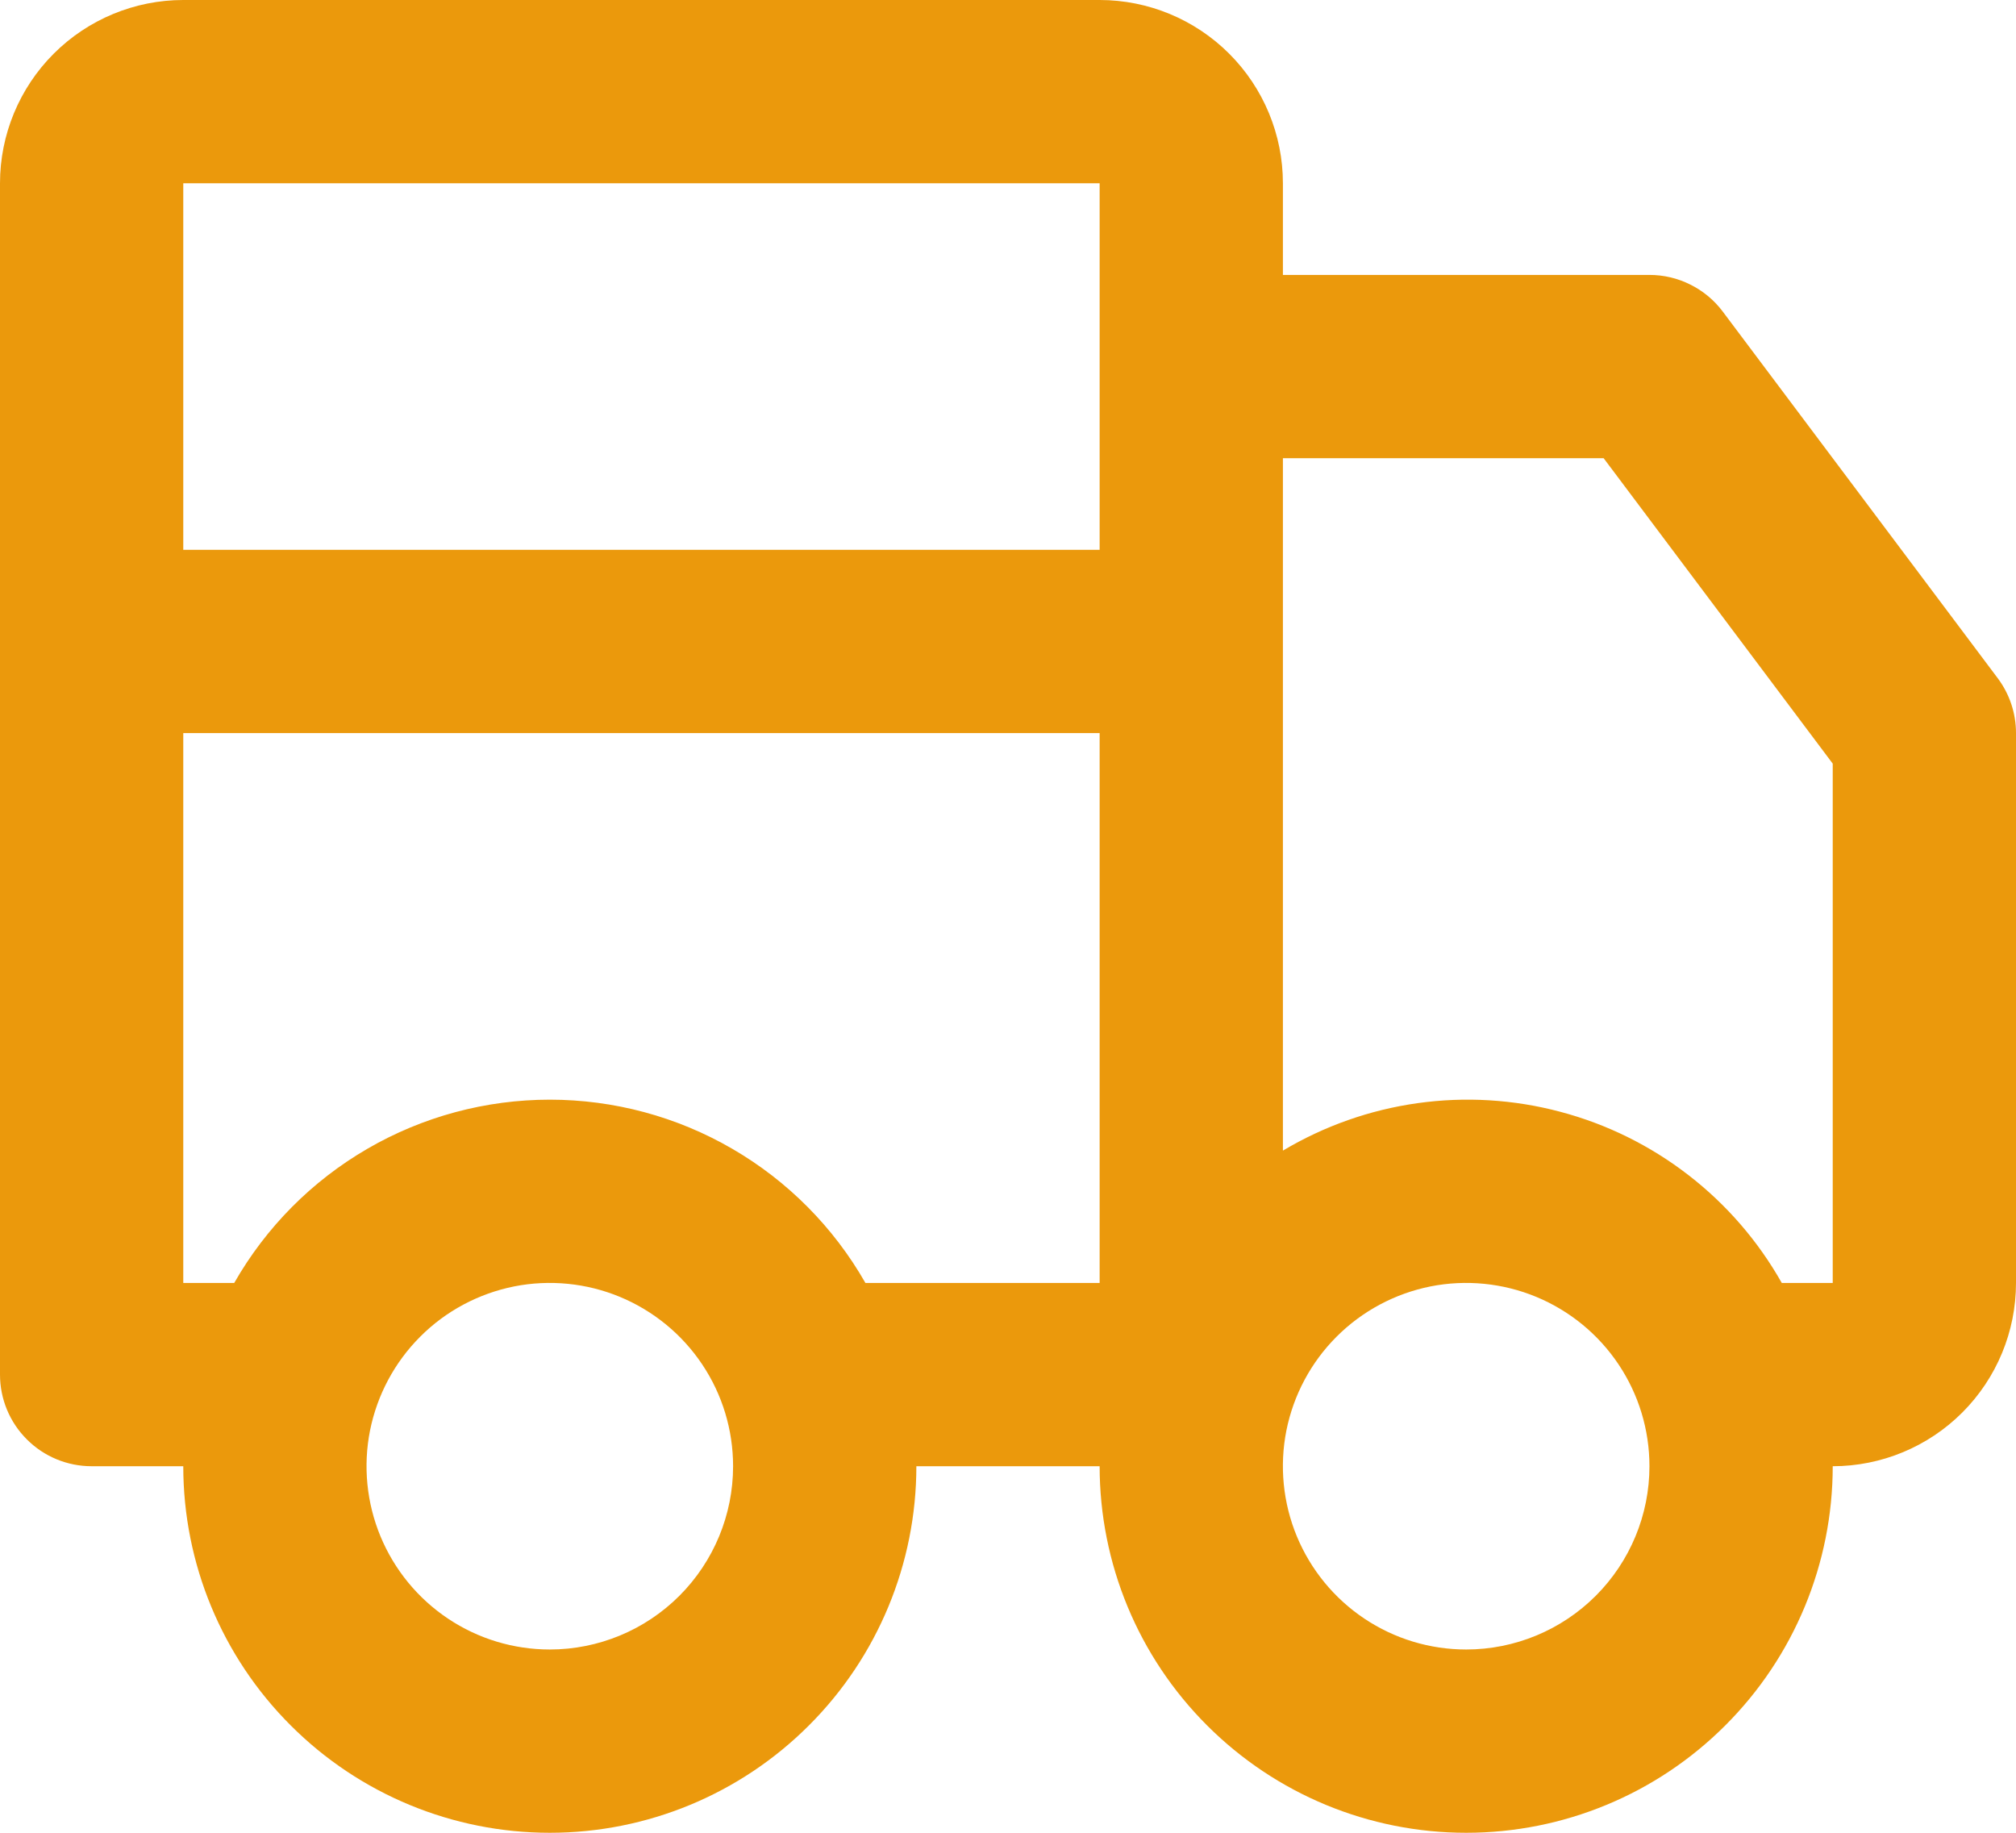 <svg width="22" height="20" viewBox="0 0 22 20" fill="none" xmlns="http://www.w3.org/2000/svg">
<path d="M18.8 3.4C18.707 3.276 18.586 3.175 18.447 3.106C18.308 3.036 18.155 3 18 3H14V2C14 1.47 13.789 0.961 13.414 0.586C13.039 0.211 12.53 0 12 0H2C1.47 0 0.961 0.211 0.586 0.586C0.211 0.961 0 1.47 0 2V15C0 15.265 0.105 15.52 0.293 15.707C0.48 15.895 0.735 16 1 16H2C2 17.061 2.421 18.078 3.172 18.828C3.922 19.579 4.939 20 6 20C7.061 20 8.078 19.579 8.828 18.828C9.579 18.078 10 17.061 10 16H12C12 17.061 12.421 18.078 13.172 18.828C13.922 19.579 14.939 20 16 20C17.061 20 18.078 19.579 18.828 18.828C19.579 18.078 20 17.061 20 16C20.53 16 21.039 15.789 21.414 15.414C21.789 15.039 22 14.53 22 14V8C22 7.784 21.93 7.573 21.8 7.4L18.8 3.4ZM6 18C5.604 18 5.218 17.883 4.889 17.663C4.56 17.443 4.304 17.131 4.152 16.765C4.001 16.4 3.961 15.998 4.038 15.61C4.116 15.222 4.306 14.866 4.586 14.586C4.865 14.306 5.222 14.116 5.61 14.038C5.998 13.961 6.4 14.001 6.765 14.152C7.131 14.304 7.443 14.56 7.663 14.889C7.883 15.218 8 15.604 8 16C8 16.53 7.789 17.039 7.414 17.414C7.039 17.789 6.53 18 6 18ZM12 14H9.444C9.097 13.392 8.596 12.887 7.991 12.536C7.387 12.185 6.699 12 6 12C5.301 12 4.613 12.185 4.009 12.536C3.404 12.887 2.903 13.392 2.556 14H2V8H12V14ZM12 4V6H2V2H12V4ZM16 18C15.604 18 15.218 17.883 14.889 17.663C14.56 17.443 14.304 17.131 14.152 16.765C14.001 16.4 13.961 15.998 14.038 15.61C14.116 15.222 14.306 14.866 14.586 14.586C14.866 14.306 15.222 14.116 15.61 14.038C15.998 13.961 16.4 14.001 16.765 14.152C17.131 14.304 17.443 14.56 17.663 14.889C17.883 15.218 18 15.604 18 16C18 16.53 17.789 17.039 17.414 17.414C17.039 17.789 16.53 18 16 18ZM20 14H19.444C19.186 13.543 18.839 13.142 18.424 12.822C18.009 12.501 17.533 12.266 17.026 12.132C16.519 11.997 15.99 11.965 15.47 12.038C14.95 12.111 14.451 12.287 14 12.556V5H17.5L20 8.333V14Z" fill="#EB990C"/>
</svg>
